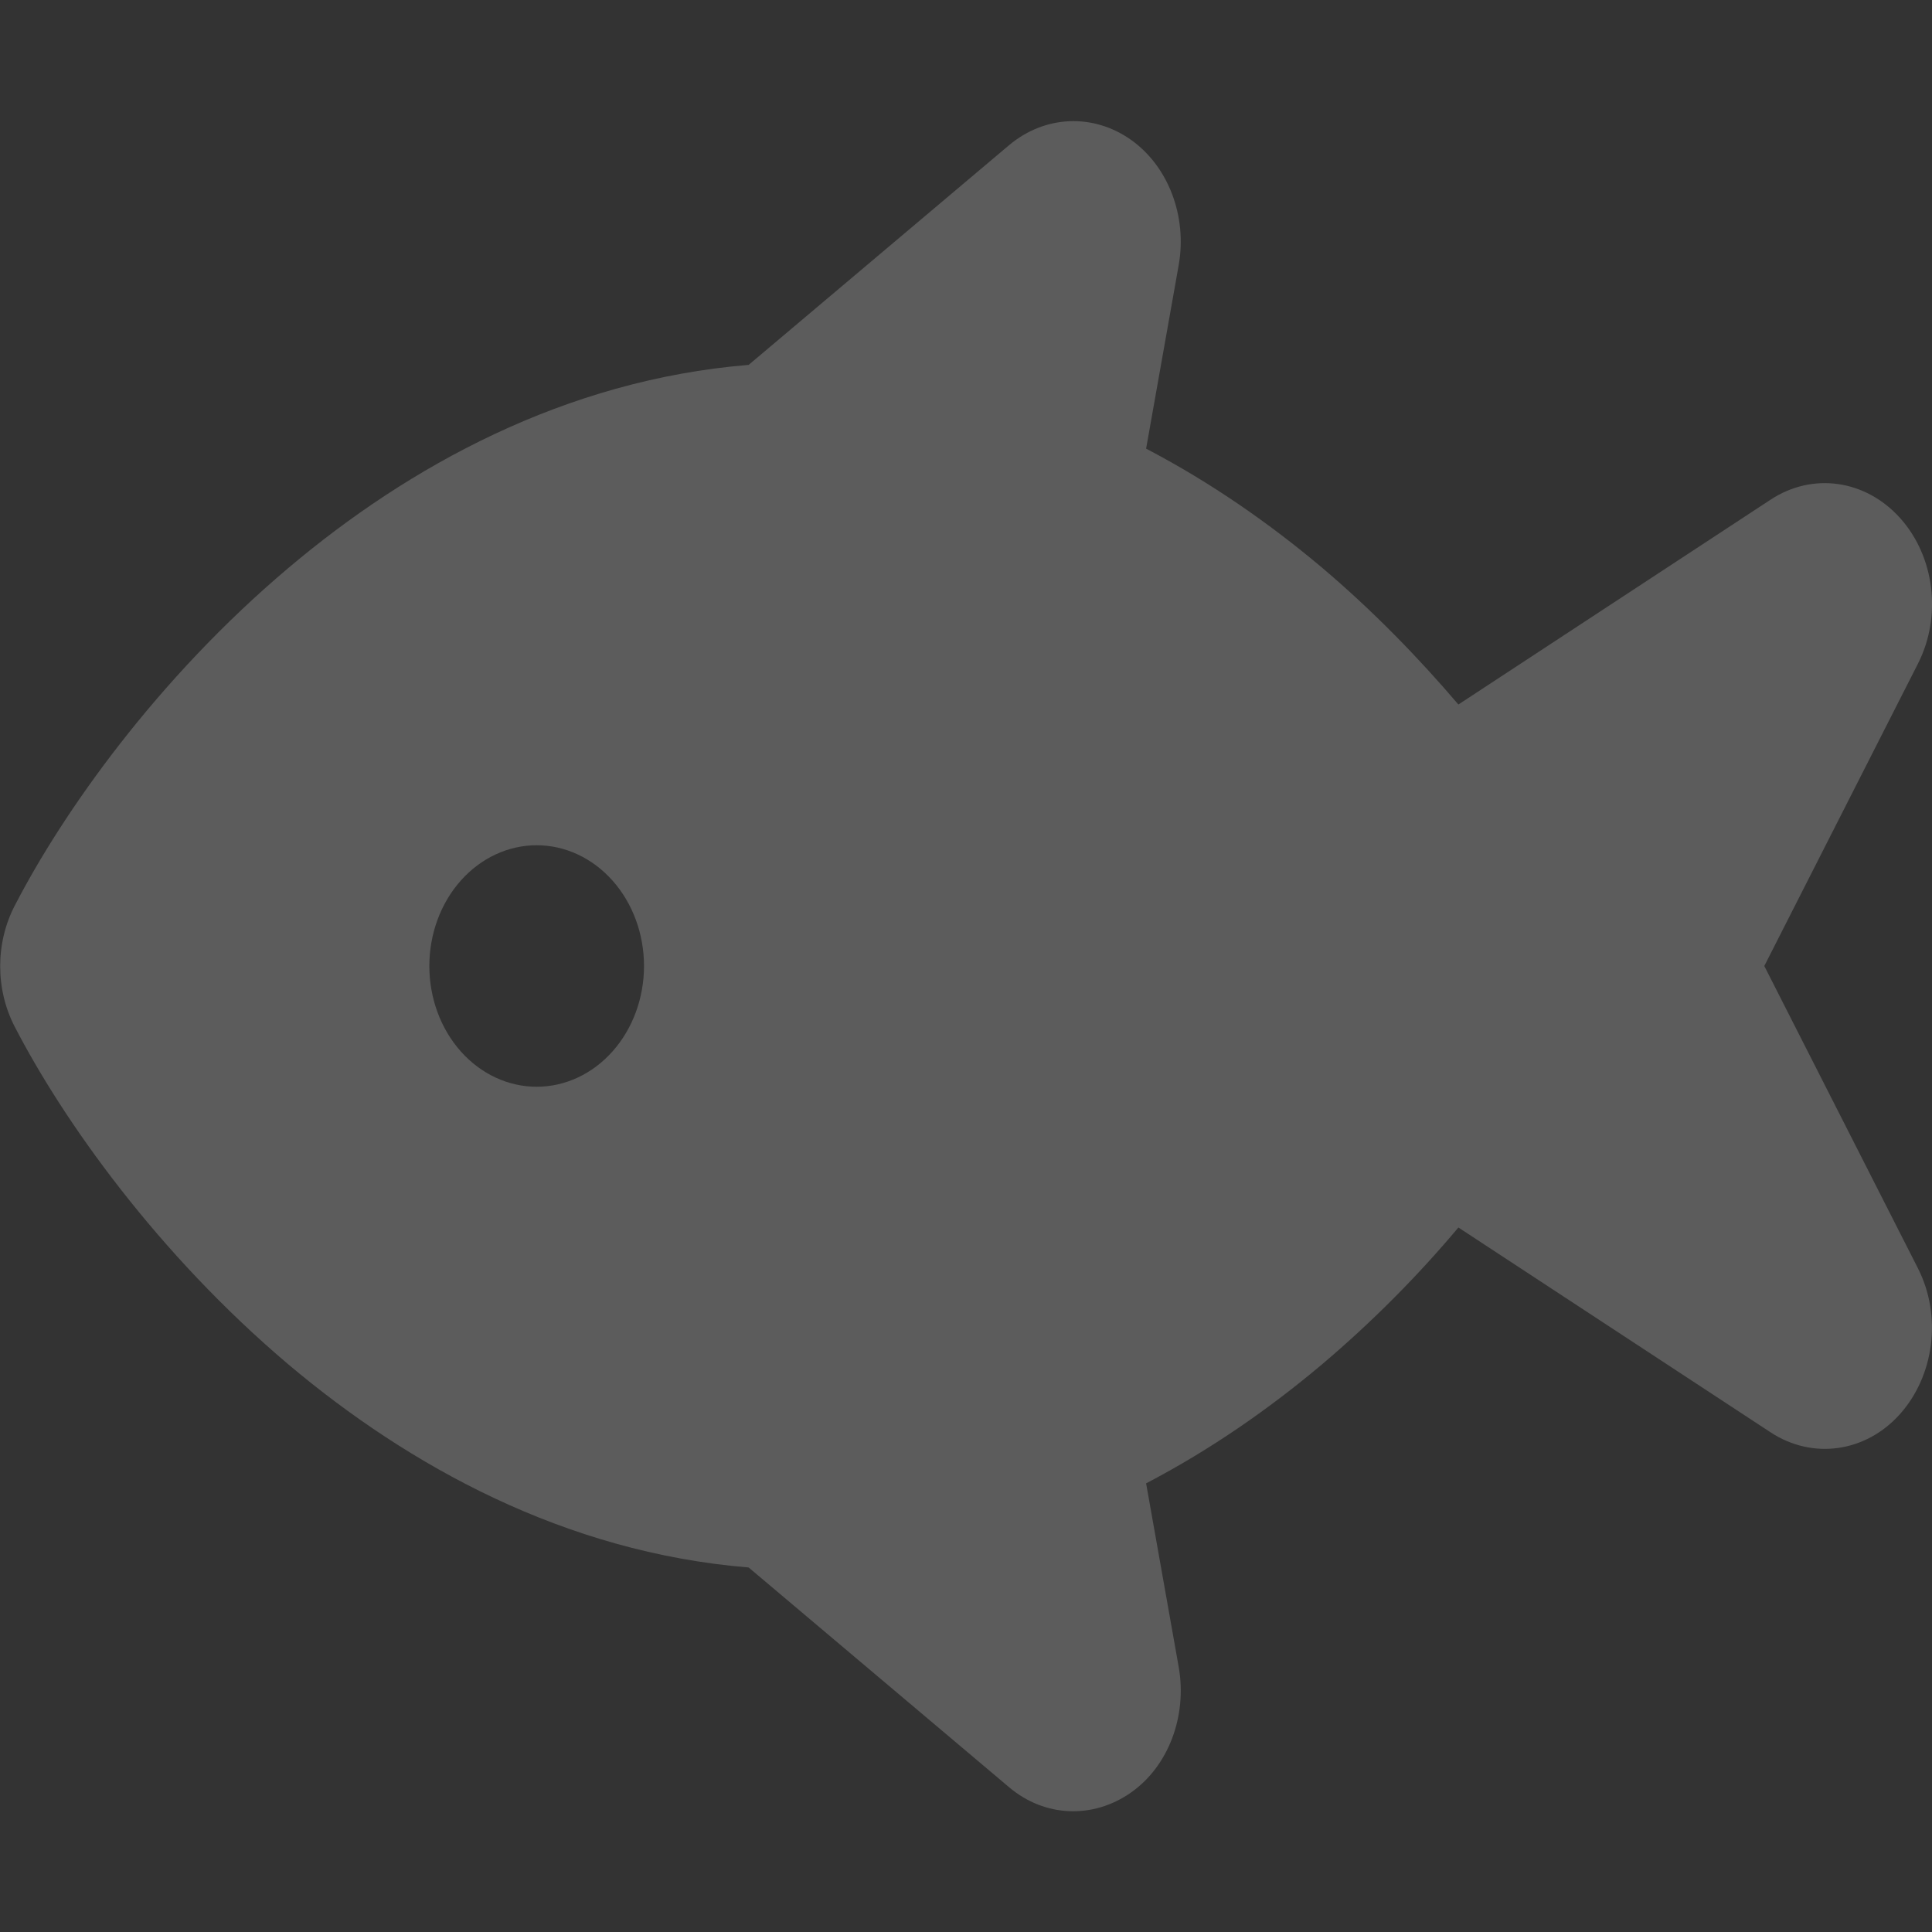 <svg width="80" height="80" viewBox="0 0 80 80" fill="none" xmlns="http://www.w3.org/2000/svg">
<rect x="0" y="0" width="80" height="80" fill="#333333" stroke="none"/>
<g clip-path="url(#clip0_84_212)">
<path d="M41.778 74C43.25 75.25 45.25 75.328 46.819 74.234C48.389 73.141 49.167 71.047 48.806 69.016L47.458 61.422C50.153 60.016 52.583 58.312 54.736 56.5C56.861 54.703 58.764 52.766 60.389 50.828L73.32 59.312C75.056 60.453 77.264 60.141 78.681 58.547C80.097 56.953 80.417 54.484 79.417 52.516L73.056 40L79.417 27.484C80.417 25.516 80.111 23.047 78.681 21.453C77.25 19.859 75.056 19.547 73.32 20.688L60.389 29.172C58.75 27.25 56.861 25.297 54.736 23.5C52.583 21.688 50.153 19.984 47.458 18.578L48.806 10.984C49.167 8.953 48.375 6.875 46.819 5.781C45.264 4.688 43.264 4.766 41.778 6.016L31 15.109C23.375 15.734 16.903 19.328 11.944 23.516C6.5 28.109 2.611 33.625 0.611 37.5C-0.194 39.047 -0.194 40.969 0.611 42.516C2.611 46.391 6.514 51.906 11.944 56.5C16.917 60.688 23.375 64.281 31 64.906L41.778 74ZM26.667 40C26.667 41.326 26.198 42.598 25.365 43.535C24.531 44.473 23.401 45 22.222 45C21.044 45 19.913 44.473 19.079 43.535C18.246 42.598 17.778 41.326 17.778 40C17.778 38.674 18.246 37.402 19.079 36.465C19.913 35.527 21.044 35 22.222 35C23.401 35 24.531 35.527 25.365 36.465C26.198 37.402 26.667 38.674 26.667 40Z" fill="white" fill-opacity="0.2"/>
</g>
<defs>
<clipPath id="clip0_84_212">
<rect width="80" height="80" fill="white" transform="matrix(-1 0 0 -1 80 80)"/>
</clipPath>
</defs>
</svg>
